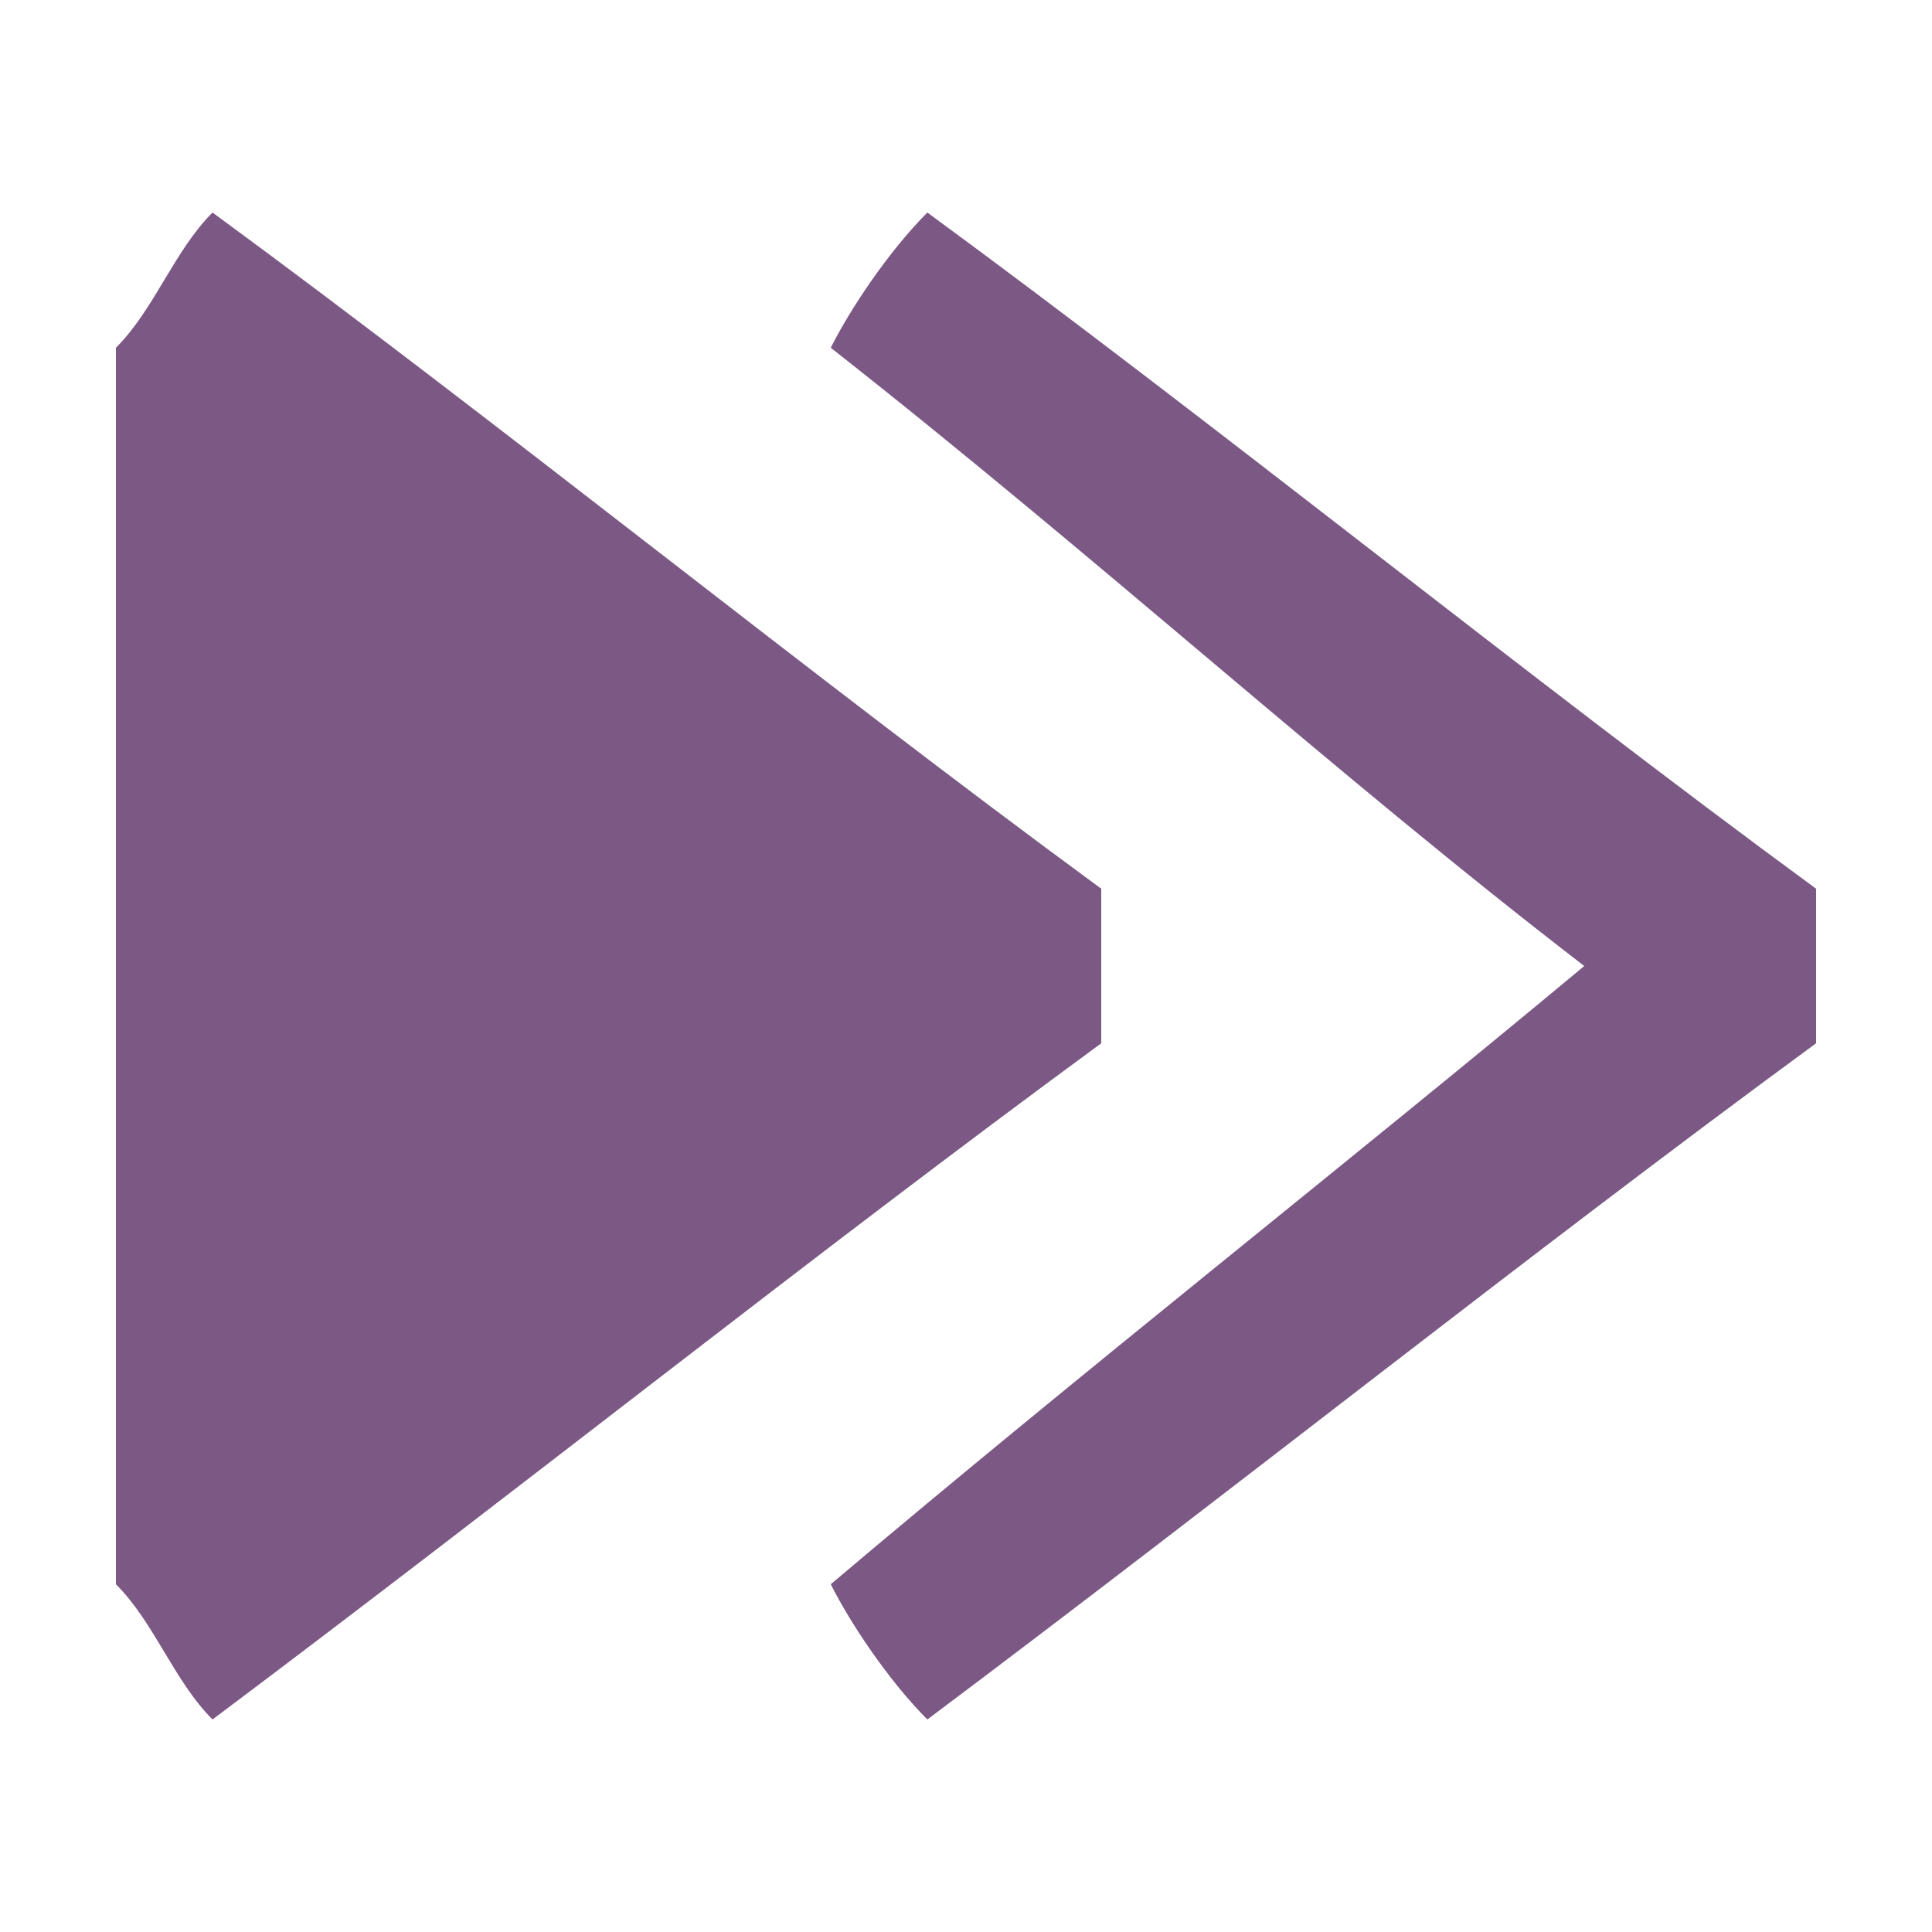 <?xml version="1.0" encoding="UTF-8"?>
<!DOCTYPE svg PUBLIC "-//W3C//DTD SVG 1.1//EN" "http://www.w3.org/Graphics/SVG/1.1/DTD/svg11.dtd">
<!-- Creator: CorelDRAW X8 -->
<svg xmlns="http://www.w3.org/2000/svg" xml:space="preserve" width="100px" height="100px" version="1.1" shape-rendering="geometricPrecision" text-rendering="geometricPrecision" image-rendering="optimizeQuality" fill-rule="evenodd" clip-rule="evenodd"
viewBox="0 0 100 100"
 xmlns:xlink="http://www.w3.org/1999/xlink">
 <g id="Layer_x0020_1">
  <g id="_2488496626000">
   <path fill="#7C5885" d="M6 82l0 0 0 -64c2,-2 3,-5 5,-7 15,11 31,24 46,35 0,2 0,5 0,8 -15,11 -30,23 -46,35 -2,-2 -3,-5 -5,-7l0 0 0 0z"/>
   <path fill="#7C5885" d="M82 50c-12,10 -26,21 -39,32 1,2 3,5 5,7 16,-12 31,-24 46,-35 0,-3 0,-6 0,-8 -15,-11 -31,-24 -46,-35 -2,2 -4,5 -5,7 14,11 26,22 39,32l0 0z"/>
  </g>
 </g>
</svg>
